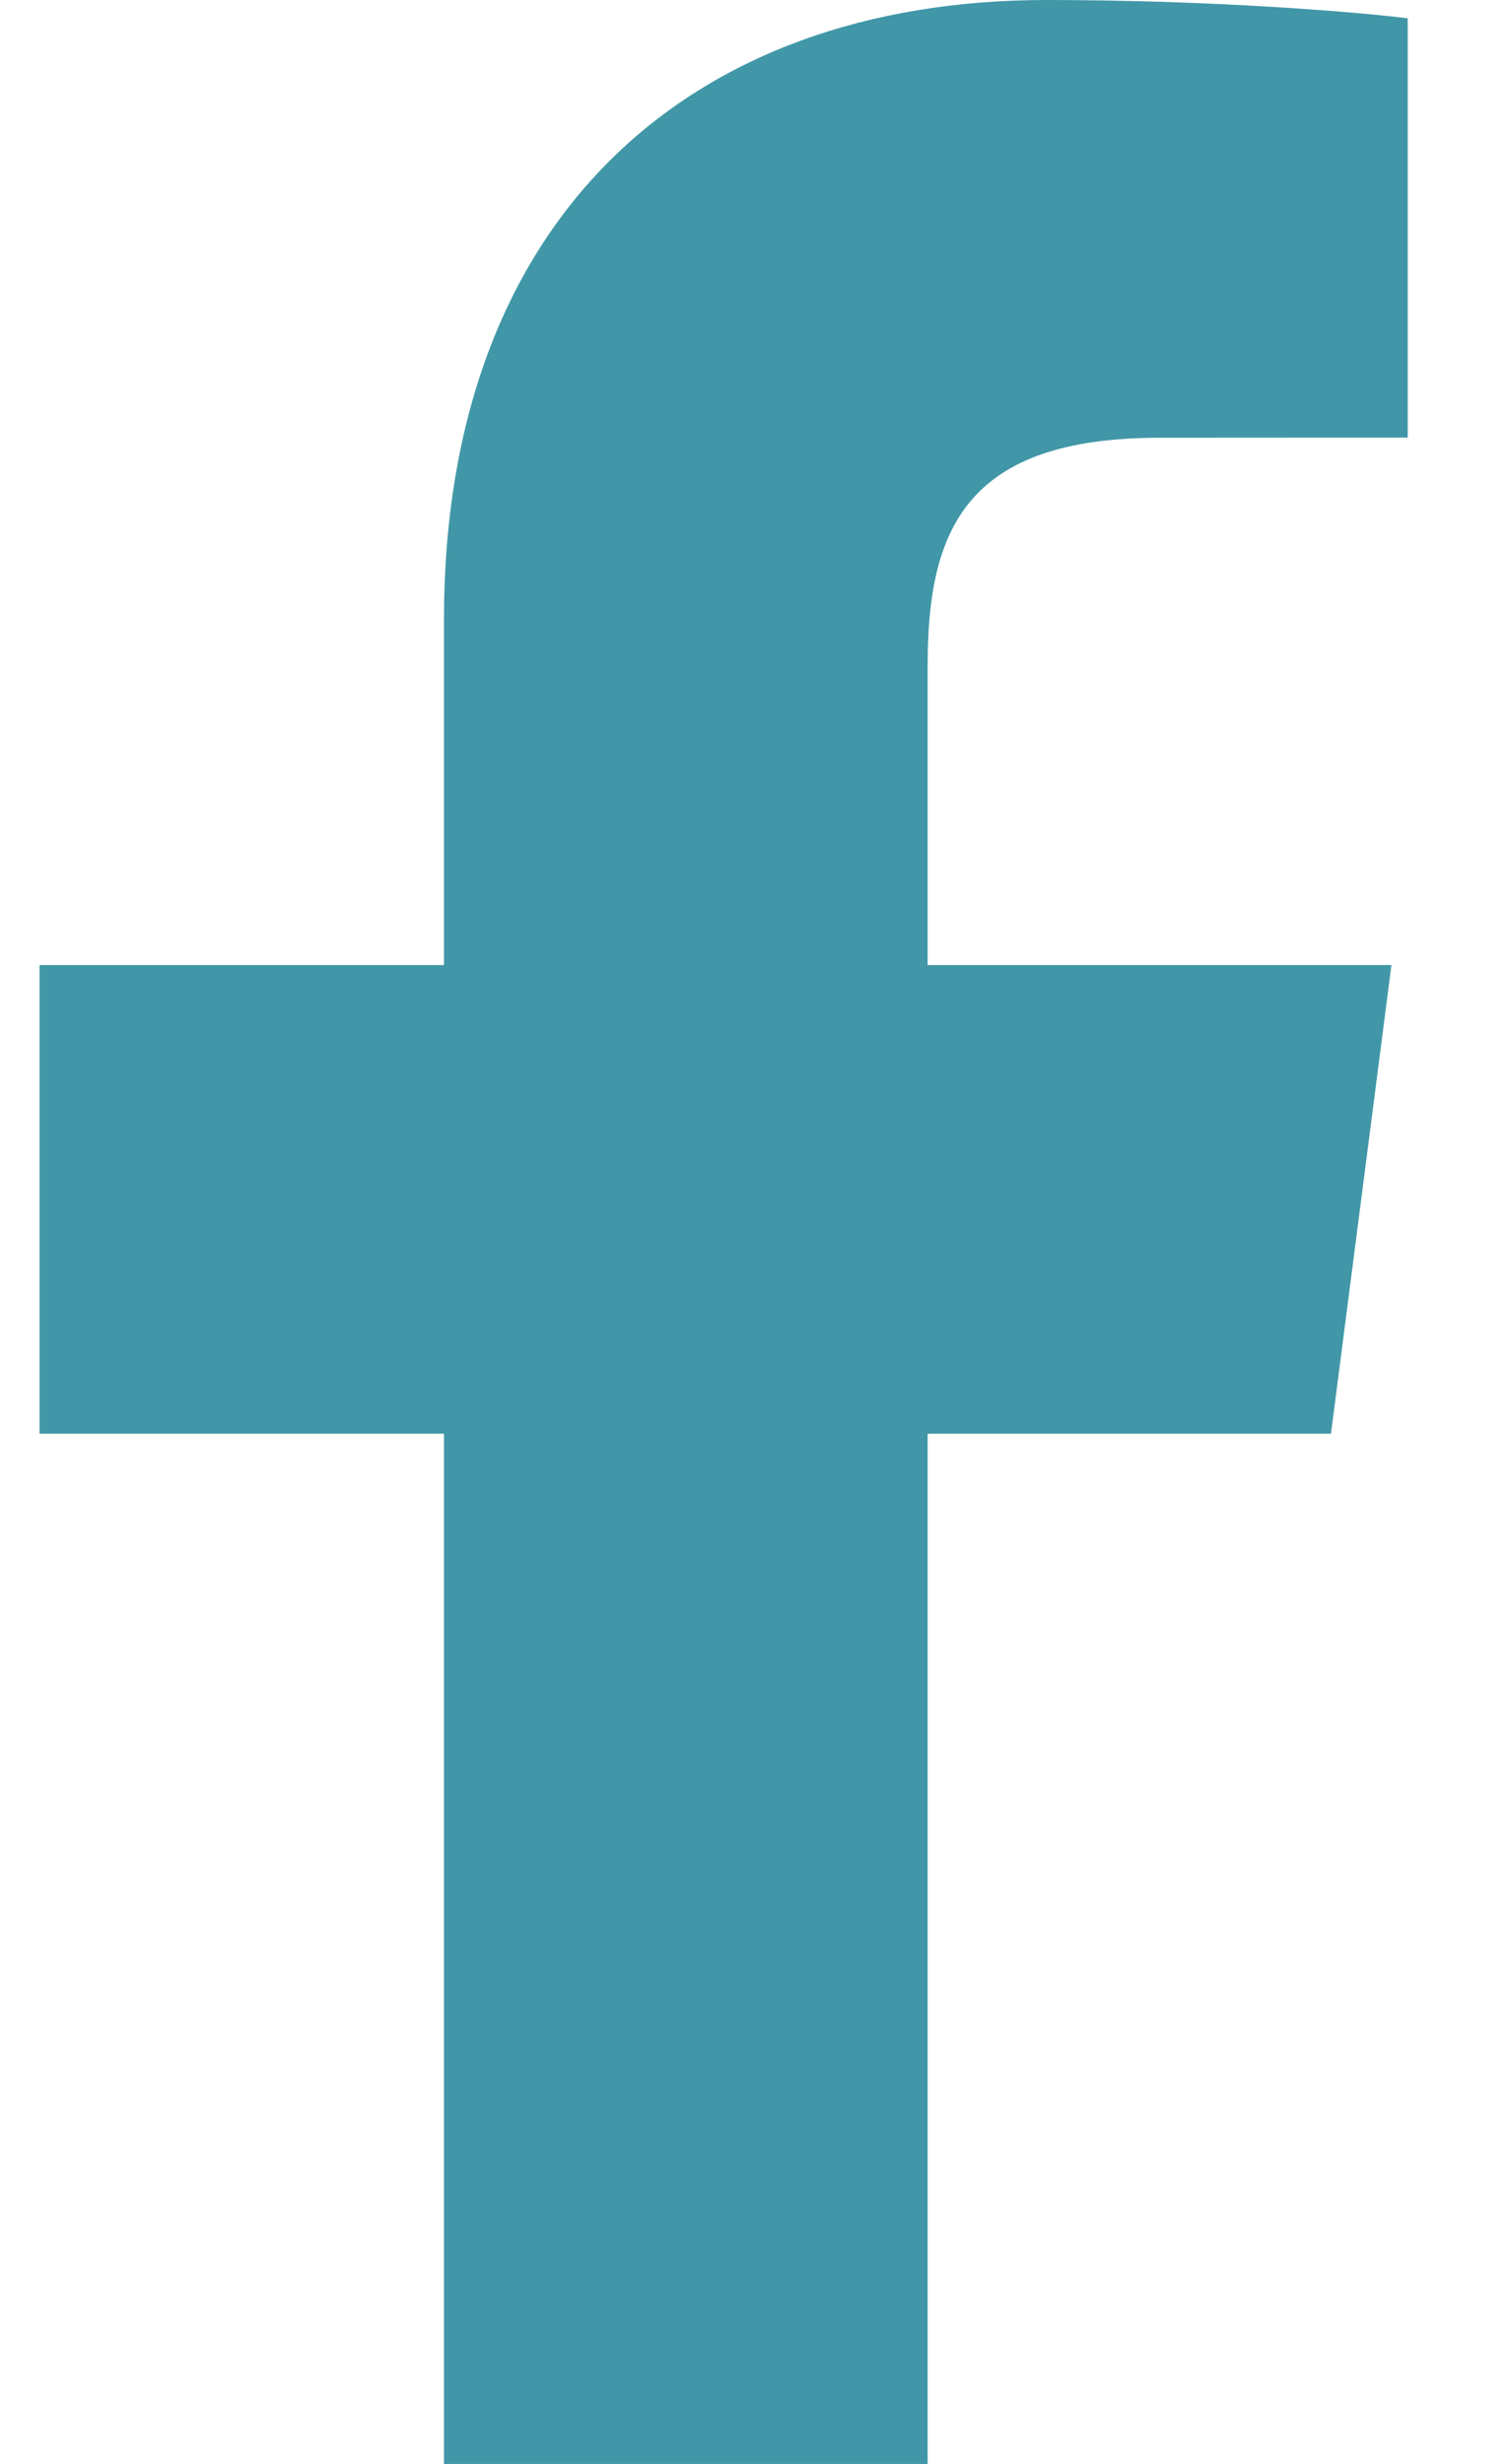 <svg width="11" height="18" viewBox="0 0 11 18" fill="none" xmlns="http://www.w3.org/2000/svg">
<path d="M6.78 18V10.474H9.728L10.17 7.05H6.78V4.864C6.78 3.873 7.055 3.198 8.477 3.198L10.289 3.197V0.134C9.976 0.093 8.9 0 7.649 0C5.035 0 3.245 1.595 3.245 4.525V7.05H0.289V10.474H3.245V18H6.78Z" fill="#4197A7"/>
</svg>
